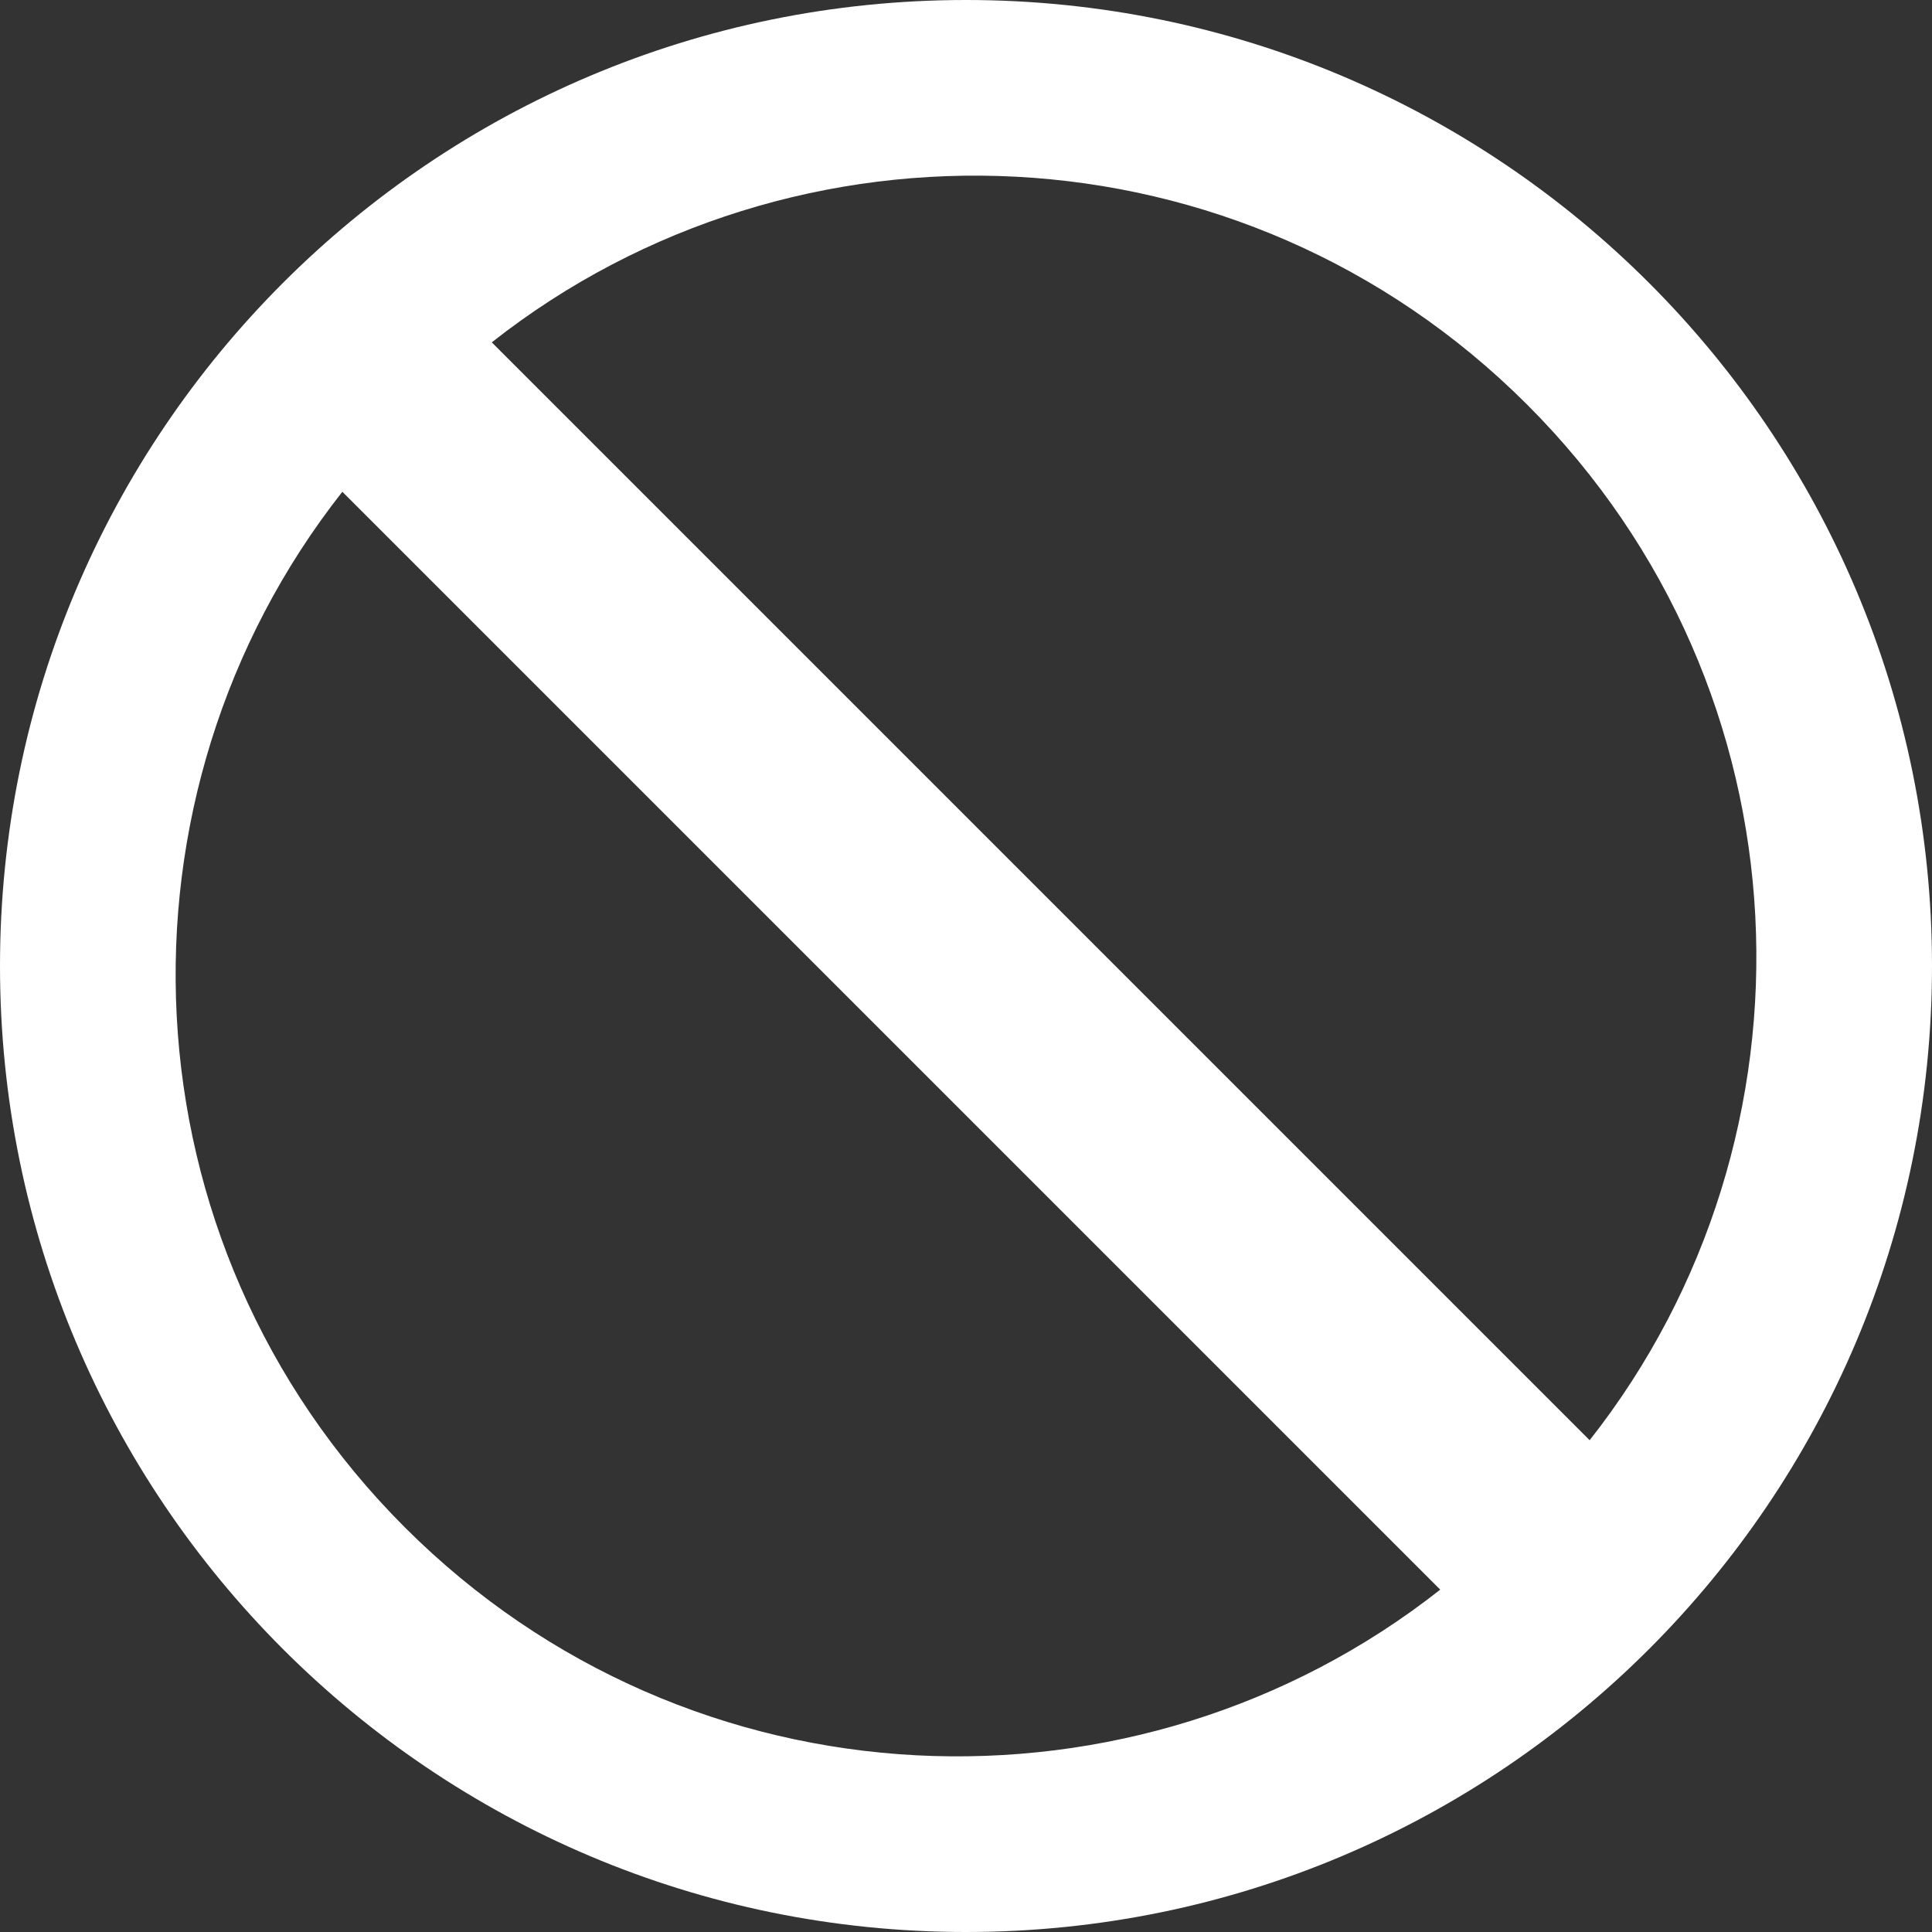 <svg width="55px" height="55px" viewBox="0 0 55 55" version="1.1" xmlns="http://www.w3.org/2000/svg" xmlns:xlink="http://www.w3.org/1999/xlink">
	<rect x="0" y="0" width="55" height="55" fill="#333333" stroke="none"/>
	<g id="Page-1" stroke="none" stroke-width="1" fill="none" fill-rule="evenodd">
		<g id="successor_product-3" transform="translate(-149, -181)" fill="#FFFFFF" fill-rule="nonzero">
			<g id="Group-2" transform="translate(37, 143)">
				<path d="M139.5,38 C124.312,38 112,50.312 112,65.5 C112,80.688 124.312,93 139.5,93 C154.688,93 167,80.688 167,65.5 C167,50.312 154.688,38 139.5,38 Z M155.478,49.522 C163.622,57.666 164.053,70.368 157.254,79 L126,47.746 C134.635,40.945 147.336,41.381 155.478,49.522 Z M123.522,81.478 C115.378,73.334 114.947,60.632 121.746,52 L153,83.254 C144.365,90.055 131.664,89.619 123.522,81.478 Z" id="Shape"></path>
			</g>
		</g>
	</g>
</svg>
